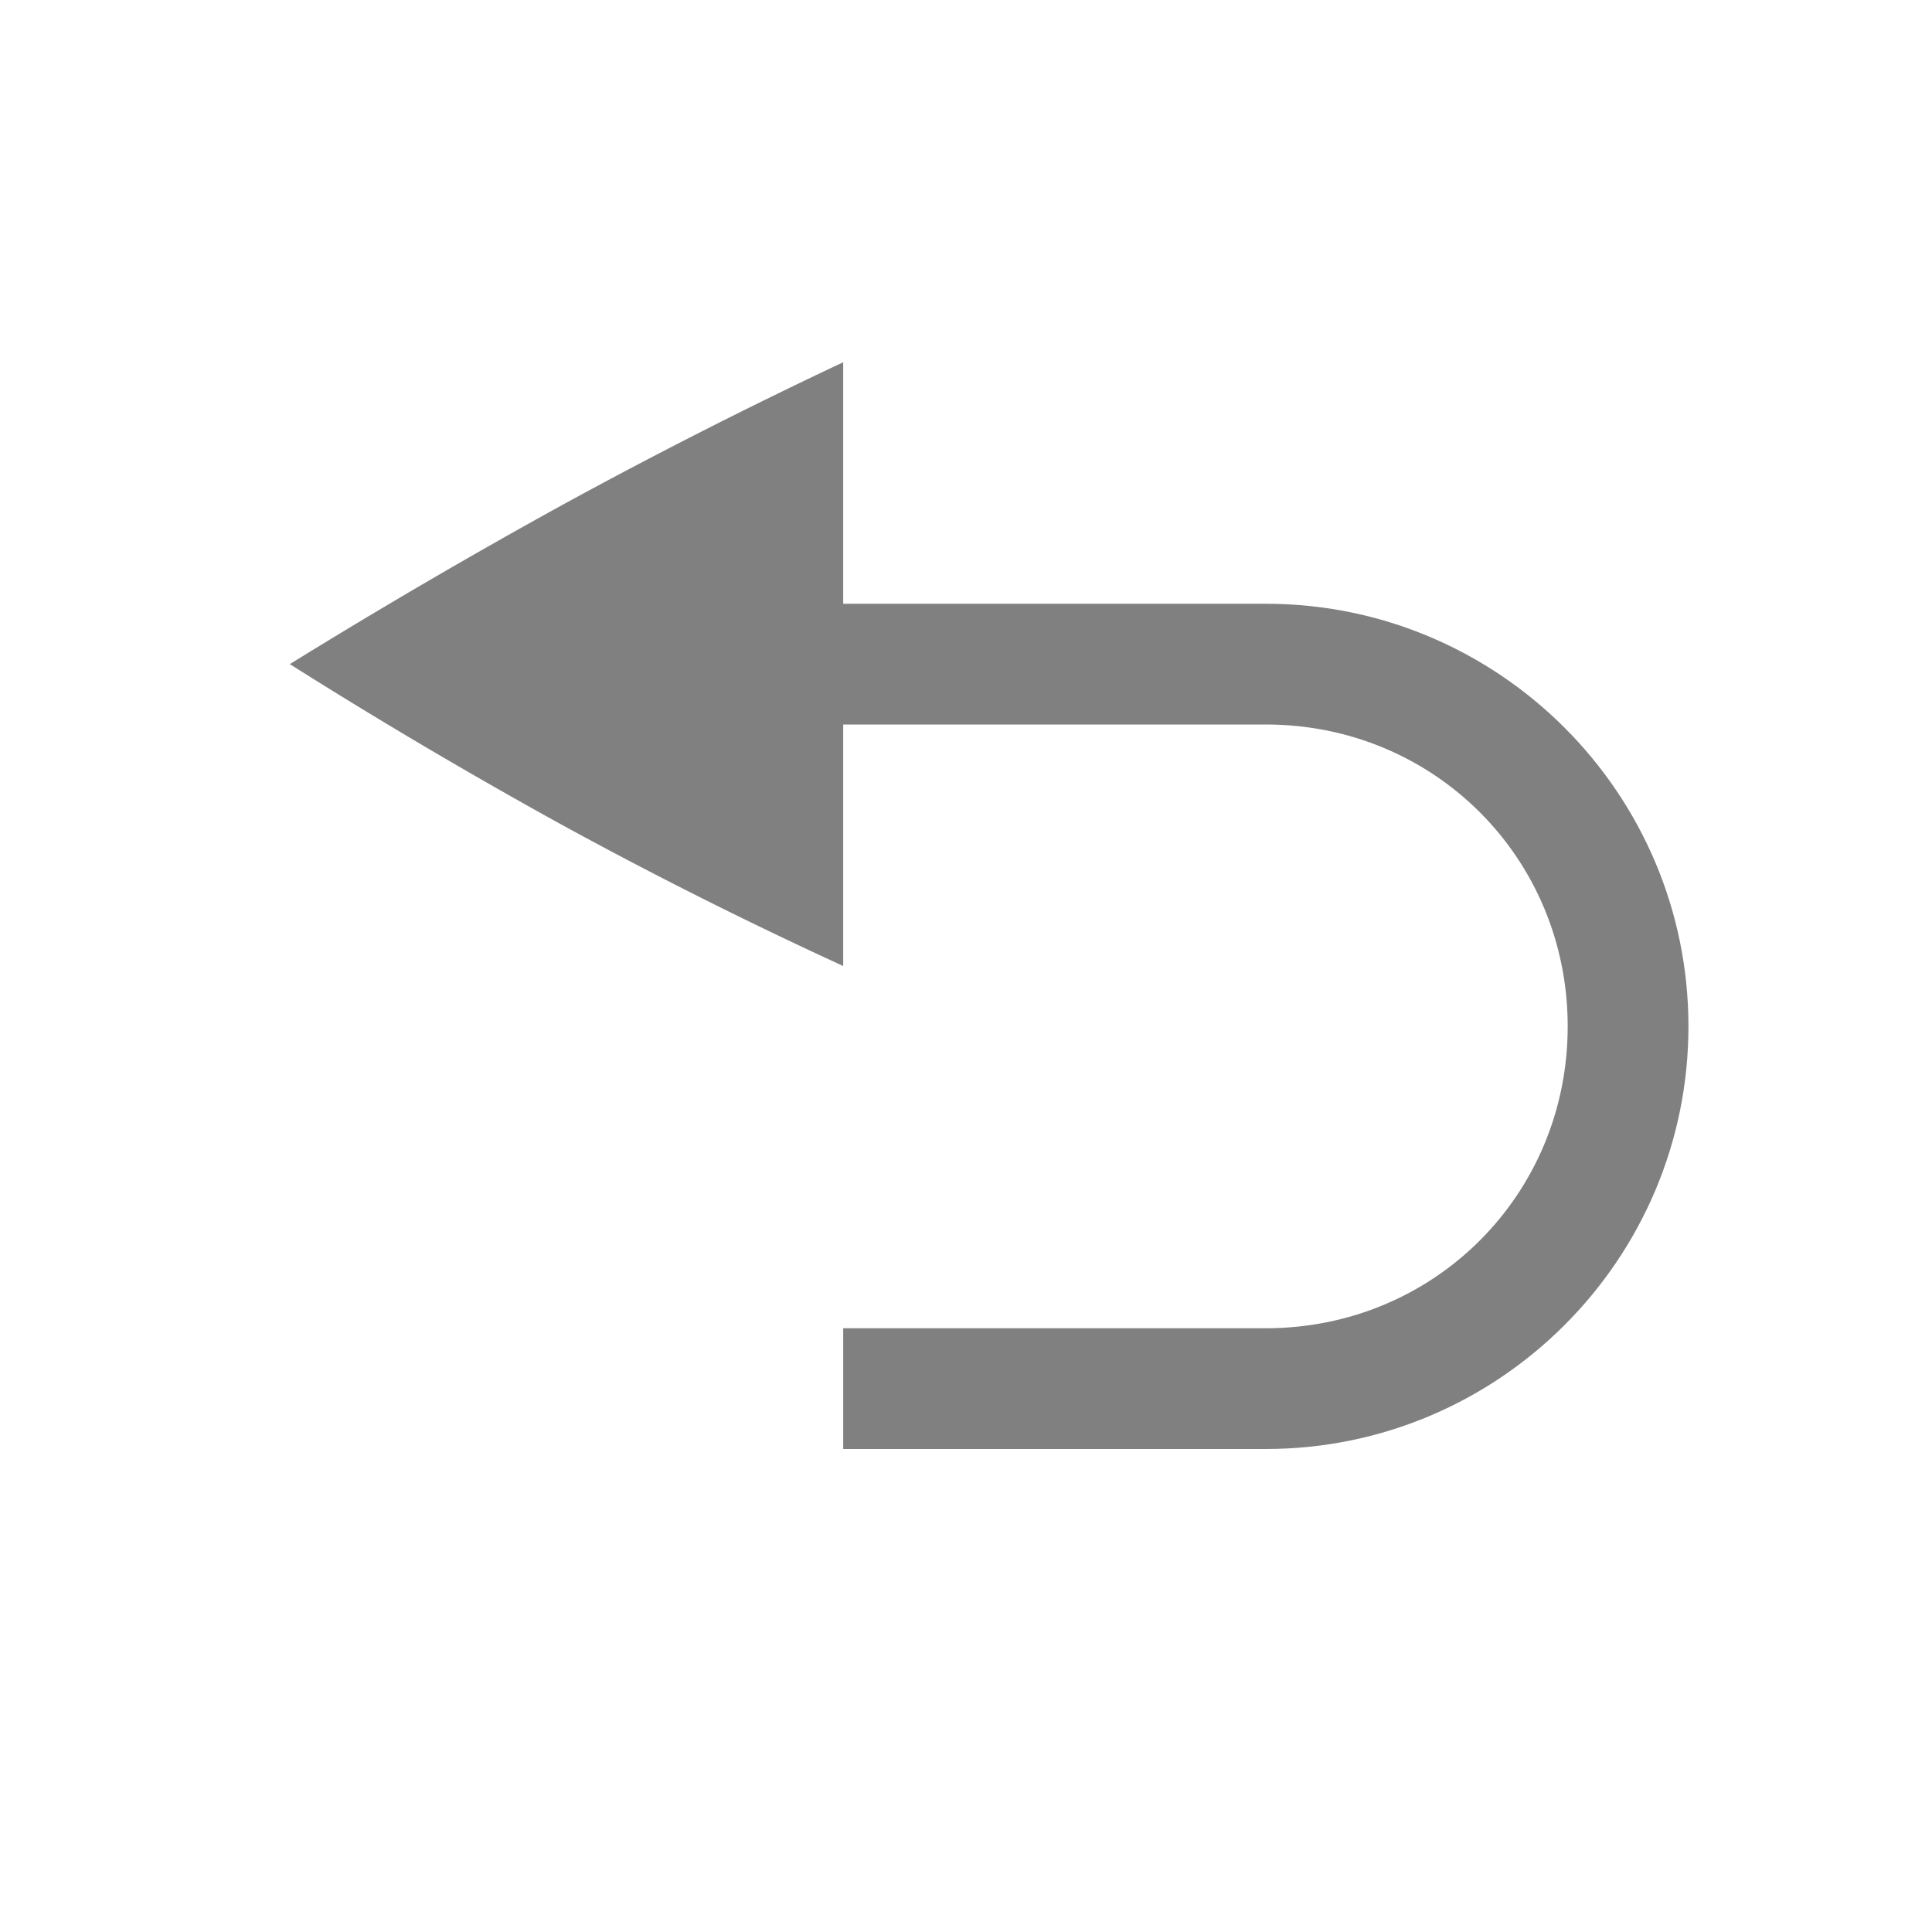 <svg version="1.1" viewBox="0 0 16 16" xmlns="http://www.w3.org/2000/svg">
 <path d="M 6.983,3 V 8 A 36.973,36.973 0 0 1 4.659,6.834 44.09,44.09 0 0 1 2.4,5.5 52.149,52.149 0 0 1 4.66,4.18 43.18,43.18 0 0 1 6.983,3 Z" color="#000000" fill="#808080" overflow="visible"/>
 <path d="m5.983 5v1h4.5c1.394 0 2.5 1.106 2.5 2.5s-1.106 2.5-2.5 2.5h-3.5v1h3.5c1.93 0 3.5-1.57 3.5-3.5s-1.57-3.5-3.5-3.5h-4z" color="#000000" fill="#808080" style="font-feature-settings:normal;font-variant-alternates:normal;font-variant-caps:normal;font-variant-ligatures:normal;font-variant-numeric:normal;font-variant-position:normal;isolation:auto;mix-blend-mode:normal;shape-padding:0;text-decoration-color:#000000;text-decoration-line:none;text-decoration-style:solid;text-indent:0;text-orientation:mixed;text-transform:none"/>
</svg>
